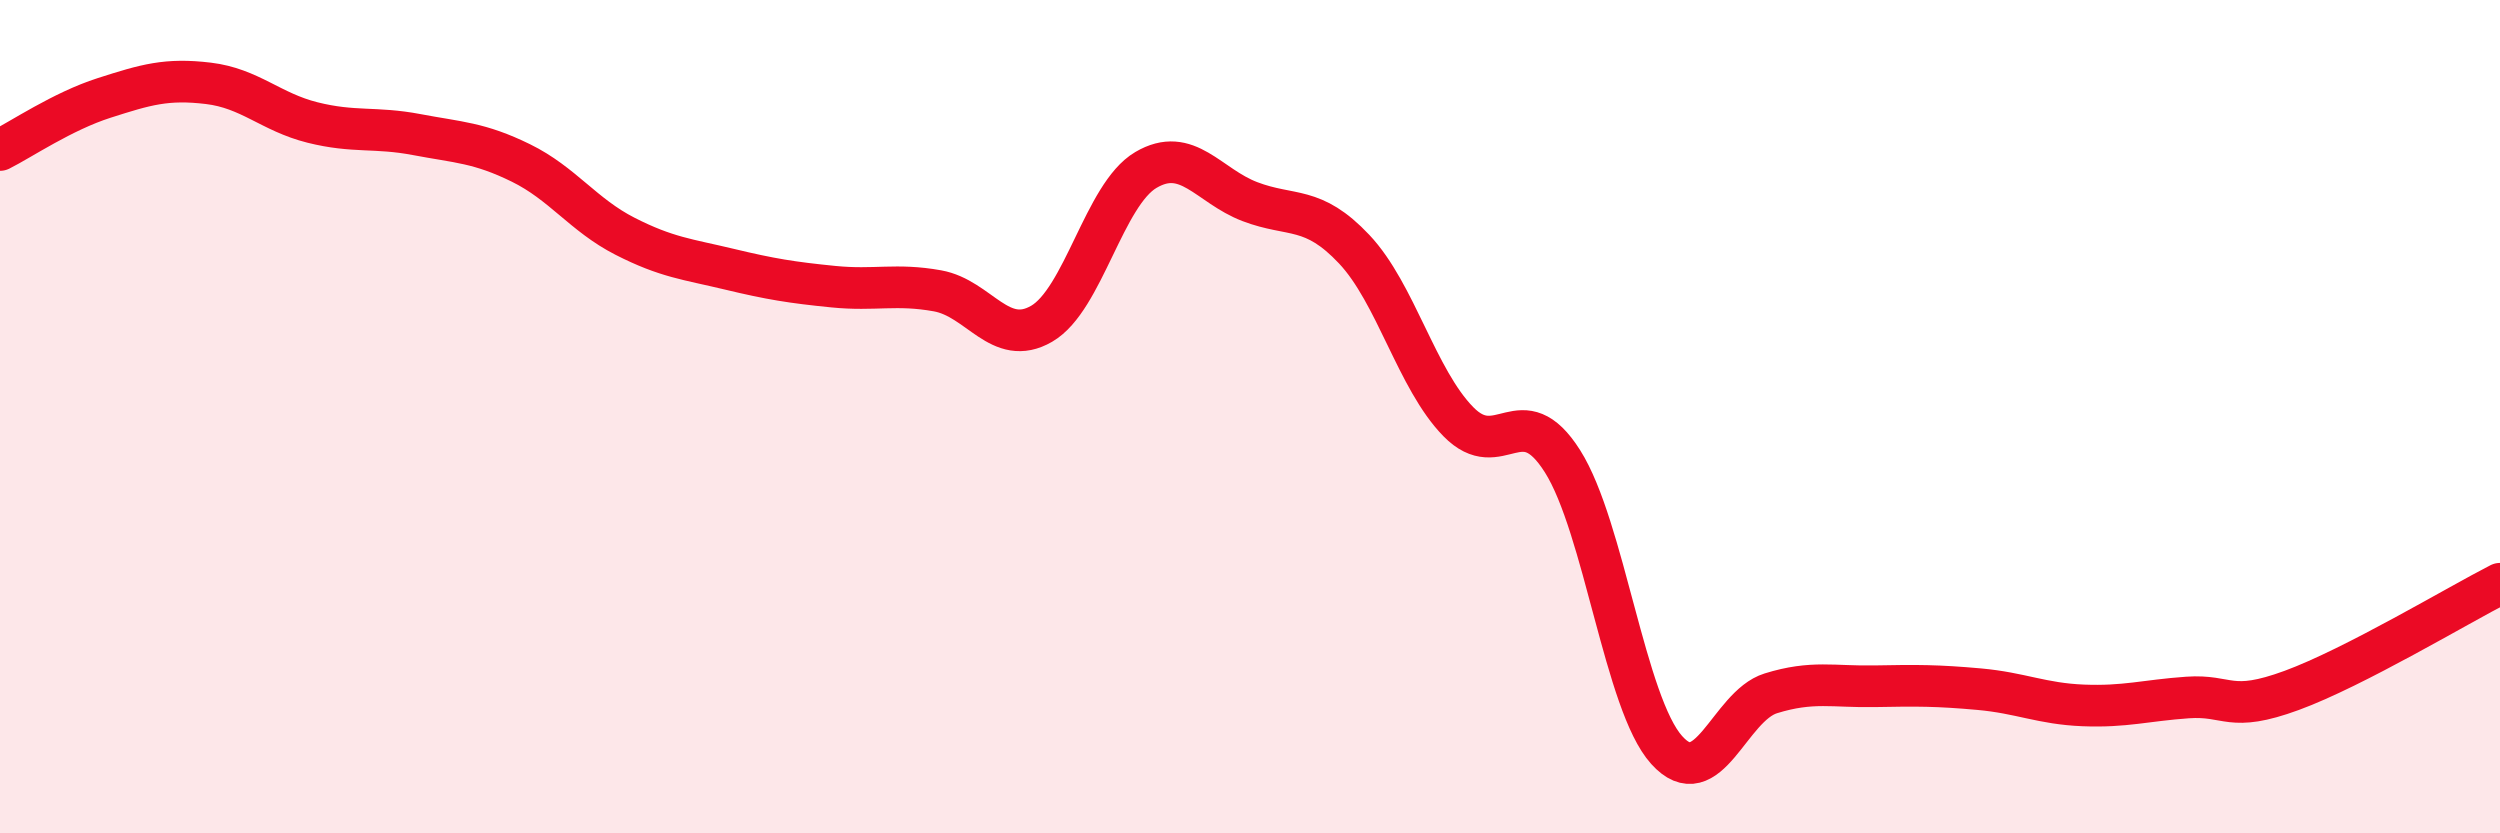 
    <svg width="60" height="20" viewBox="0 0 60 20" xmlns="http://www.w3.org/2000/svg">
      <path
        d="M 0,3.6 C 0.5,3.35 1.5,2.67 2.5,2.35 C 3.5,2.03 4,1.88 5,2 C 6,2.12 6.5,2.69 7.5,2.94 C 8.5,3.19 9,3.04 10,3.23 C 11,3.42 11.5,3.42 12.5,3.91 C 13.5,4.4 14,5.16 15,5.67 C 16,6.18 16.5,6.22 17.5,6.46 C 18.5,6.7 19,6.78 20,6.88 C 21,6.98 21.5,6.8 22.5,6.98 C 23.5,7.16 24,8.35 25,7.77 C 26,7.19 26.5,4.67 27.5,4.08 C 28.5,3.49 29,4.46 30,4.84 C 31,5.22 31.5,4.92 32.5,5.98 C 33.5,7.04 34,9.1 35,10.12 C 36,11.14 36.5,9.49 37.5,11.07 C 38.5,12.65 39,16.89 40,18 C 41,19.11 41.5,16.95 42.5,16.64 C 43.5,16.33 44,16.49 45,16.47 C 46,16.45 46.5,16.45 47.5,16.54 C 48.5,16.63 49,16.89 50,16.93 C 51,16.97 51.5,16.81 52.5,16.74 C 53.5,16.67 53.5,17.12 55,16.57 C 56.5,16.02 59,14.52 60,14.01L60 20L0 20Z"
        fill="#EB0A25"
        opacity="0.1"
        stroke-linecap="round"
        stroke-linejoin="round"
      />
      <path
        d="M 0,3.6 C 0.5,3.35 1.5,2.67 2.5,2.35 C 3.5,2.03 4,1.88 5,2 C 6,2.12 6.5,2.69 7.5,2.94 C 8.5,3.19 9,3.04 10,3.23 C 11,3.42 11.5,3.42 12.5,3.91 C 13.5,4.4 14,5.16 15,5.67 C 16,6.18 16.5,6.22 17.5,6.46 C 18.5,6.7 19,6.78 20,6.88 C 21,6.98 21.5,6.8 22.5,6.98 C 23.5,7.16 24,8.35 25,7.77 C 26,7.19 26.5,4.67 27.5,4.08 C 28.5,3.49 29,4.46 30,4.84 C 31,5.22 31.5,4.92 32.5,5.98 C 33.5,7.04 34,9.1 35,10.12 C 36,11.14 36.5,9.49 37.5,11.07 C 38.5,12.65 39,16.89 40,18 C 41,19.11 41.5,16.95 42.5,16.64 C 43.5,16.33 44,16.49 45,16.47 C 46,16.45 46.5,16.45 47.5,16.54 C 48.5,16.63 49,16.89 50,16.93 C 51,16.97 51.5,16.81 52.5,16.74 C 53.5,16.67 53.5,17.12 55,16.57 C 56.5,16.02 59,14.52 60,14.01"
        stroke="#EB0A25"
        stroke-width="1"
        fill="none"
        stroke-linecap="round"
        stroke-linejoin="round"
      />
    </svg>
  